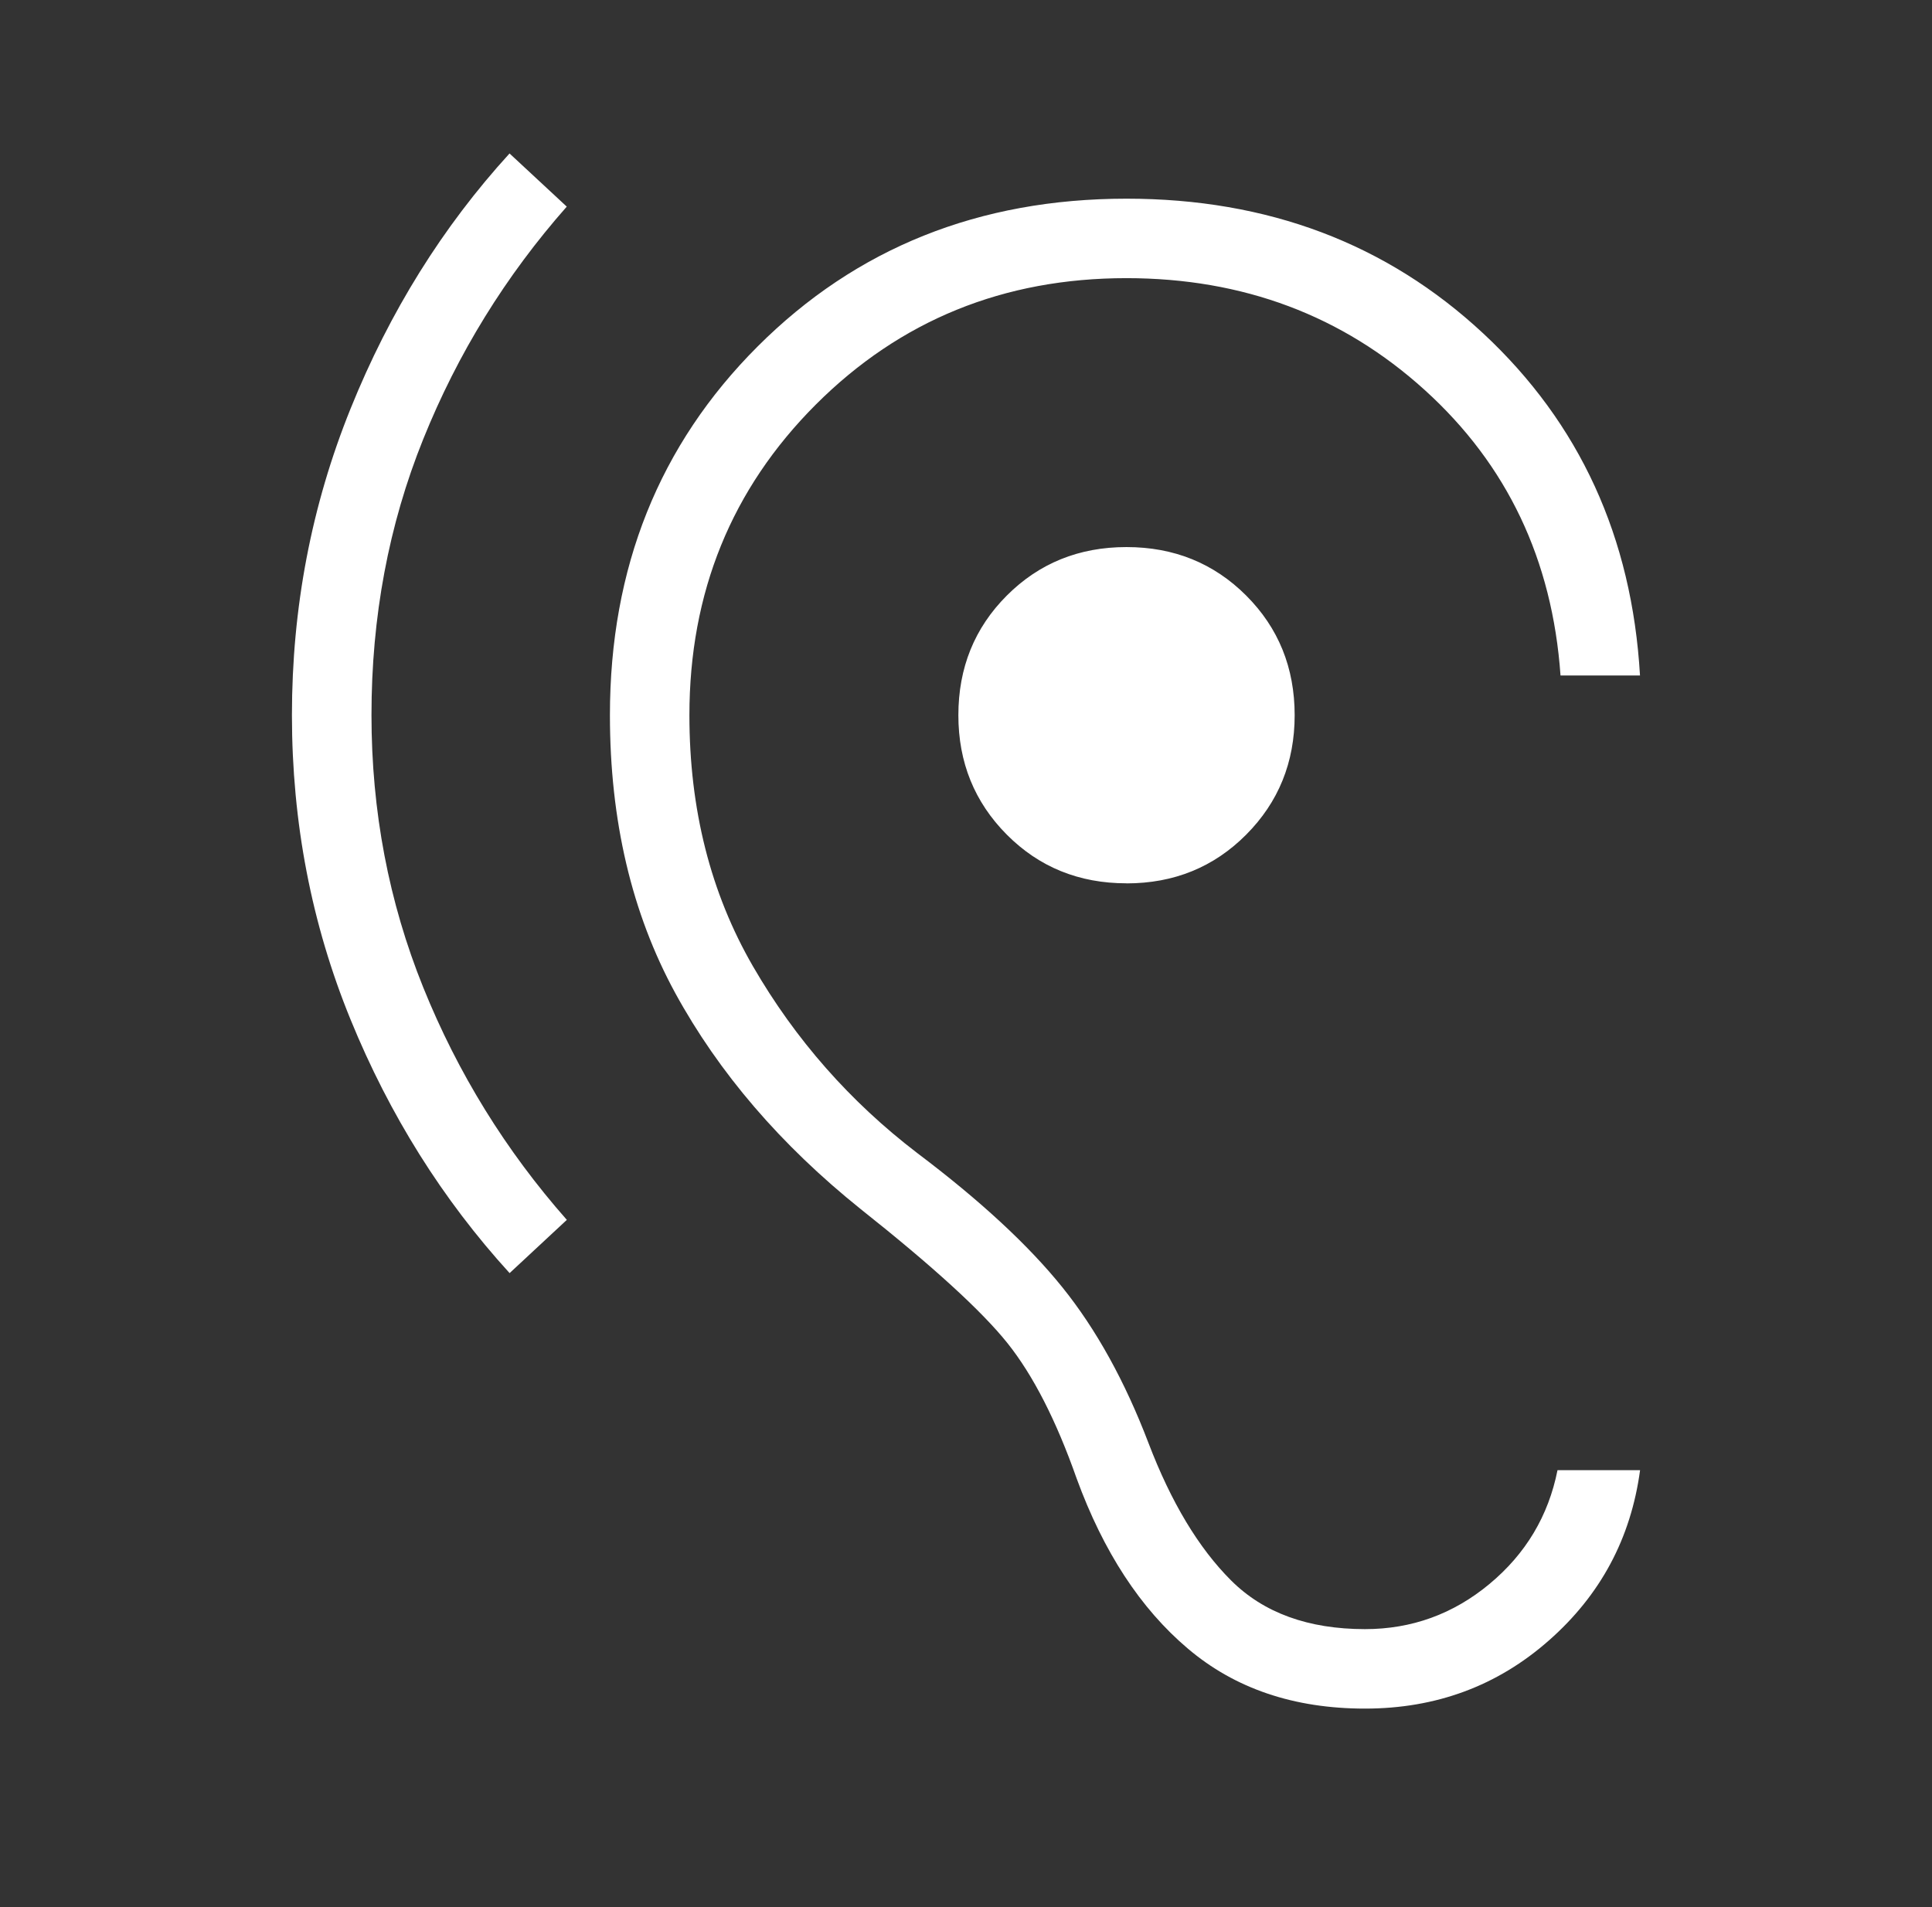 <svg xmlns="http://www.w3.org/2000/svg" width="79" height="78" viewBox="0 0 79 78" fill="none"><rect x="0" y="0" width="79" height="78" fill="#333333" stroke="none"/><path d="M55.815 69.875C52.912 69.875 50.496 69.056 48.568 67.418C46.635 65.782 45.12 63.464 44.024 60.463C43.188 58.088 42.245 56.245 41.197 54.931C40.148 53.618 38.149 51.792 35.2 49.452C31.926 46.826 29.397 43.879 27.611 40.612C25.831 37.345 24.94 33.557 24.94 29.25C24.94 23.22 26.954 18.192 30.982 14.167C35.01 10.141 40.036 8.127 46.062 8.125C51.84 8.125 56.702 9.961 60.648 13.634C64.593 17.306 66.731 21.97 67.06 27.625H63.81C63.476 22.895 61.627 19.005 58.262 15.954C54.897 12.904 50.831 11.377 46.062 11.375C41.042 11.375 36.807 13.099 33.358 16.546C29.913 19.995 28.19 24.23 28.19 29.25C28.19 33.1 29.057 36.523 30.79 39.52C32.523 42.514 34.765 45.061 37.514 47.161C40.08 49.096 42.054 50.923 43.439 52.644C44.824 54.364 45.998 56.487 46.962 59.014C47.887 61.438 49.014 63.312 50.342 64.636C51.67 65.96 53.493 66.623 55.812 66.625C57.725 66.625 59.422 66.01 60.904 64.779C62.386 63.548 63.314 61.997 63.687 60.125H67.063C66.688 62.909 65.446 65.23 63.336 67.087C61.23 68.945 58.722 69.875 55.812 69.875M20.838 52.065C18.1 49.062 15.932 45.606 14.335 41.697C12.738 37.789 11.939 33.64 11.937 29.25C11.937 24.852 12.736 20.672 14.335 16.712C15.932 12.753 18.099 9.274 20.835 6.276L23.175 8.45C20.675 11.284 18.718 14.454 17.306 17.959C15.893 21.465 15.188 25.229 15.19 29.25C15.19 33.176 15.896 36.889 17.309 40.388C18.722 43.887 20.678 47.053 23.178 49.888L20.838 52.065ZM46.062 36.124C44.12 36.124 42.49 35.461 41.17 34.135C39.849 32.807 39.188 31.178 39.188 29.25C39.188 27.309 39.849 25.677 41.17 24.355C42.49 23.034 44.12 22.373 46.062 22.373C48.003 22.373 49.635 23.034 50.956 24.355C52.278 25.677 52.939 27.309 52.939 29.25C52.939 31.178 52.278 32.807 50.956 34.135C49.635 35.463 48.003 36.127 46.062 36.127" fill="white"></path></svg>